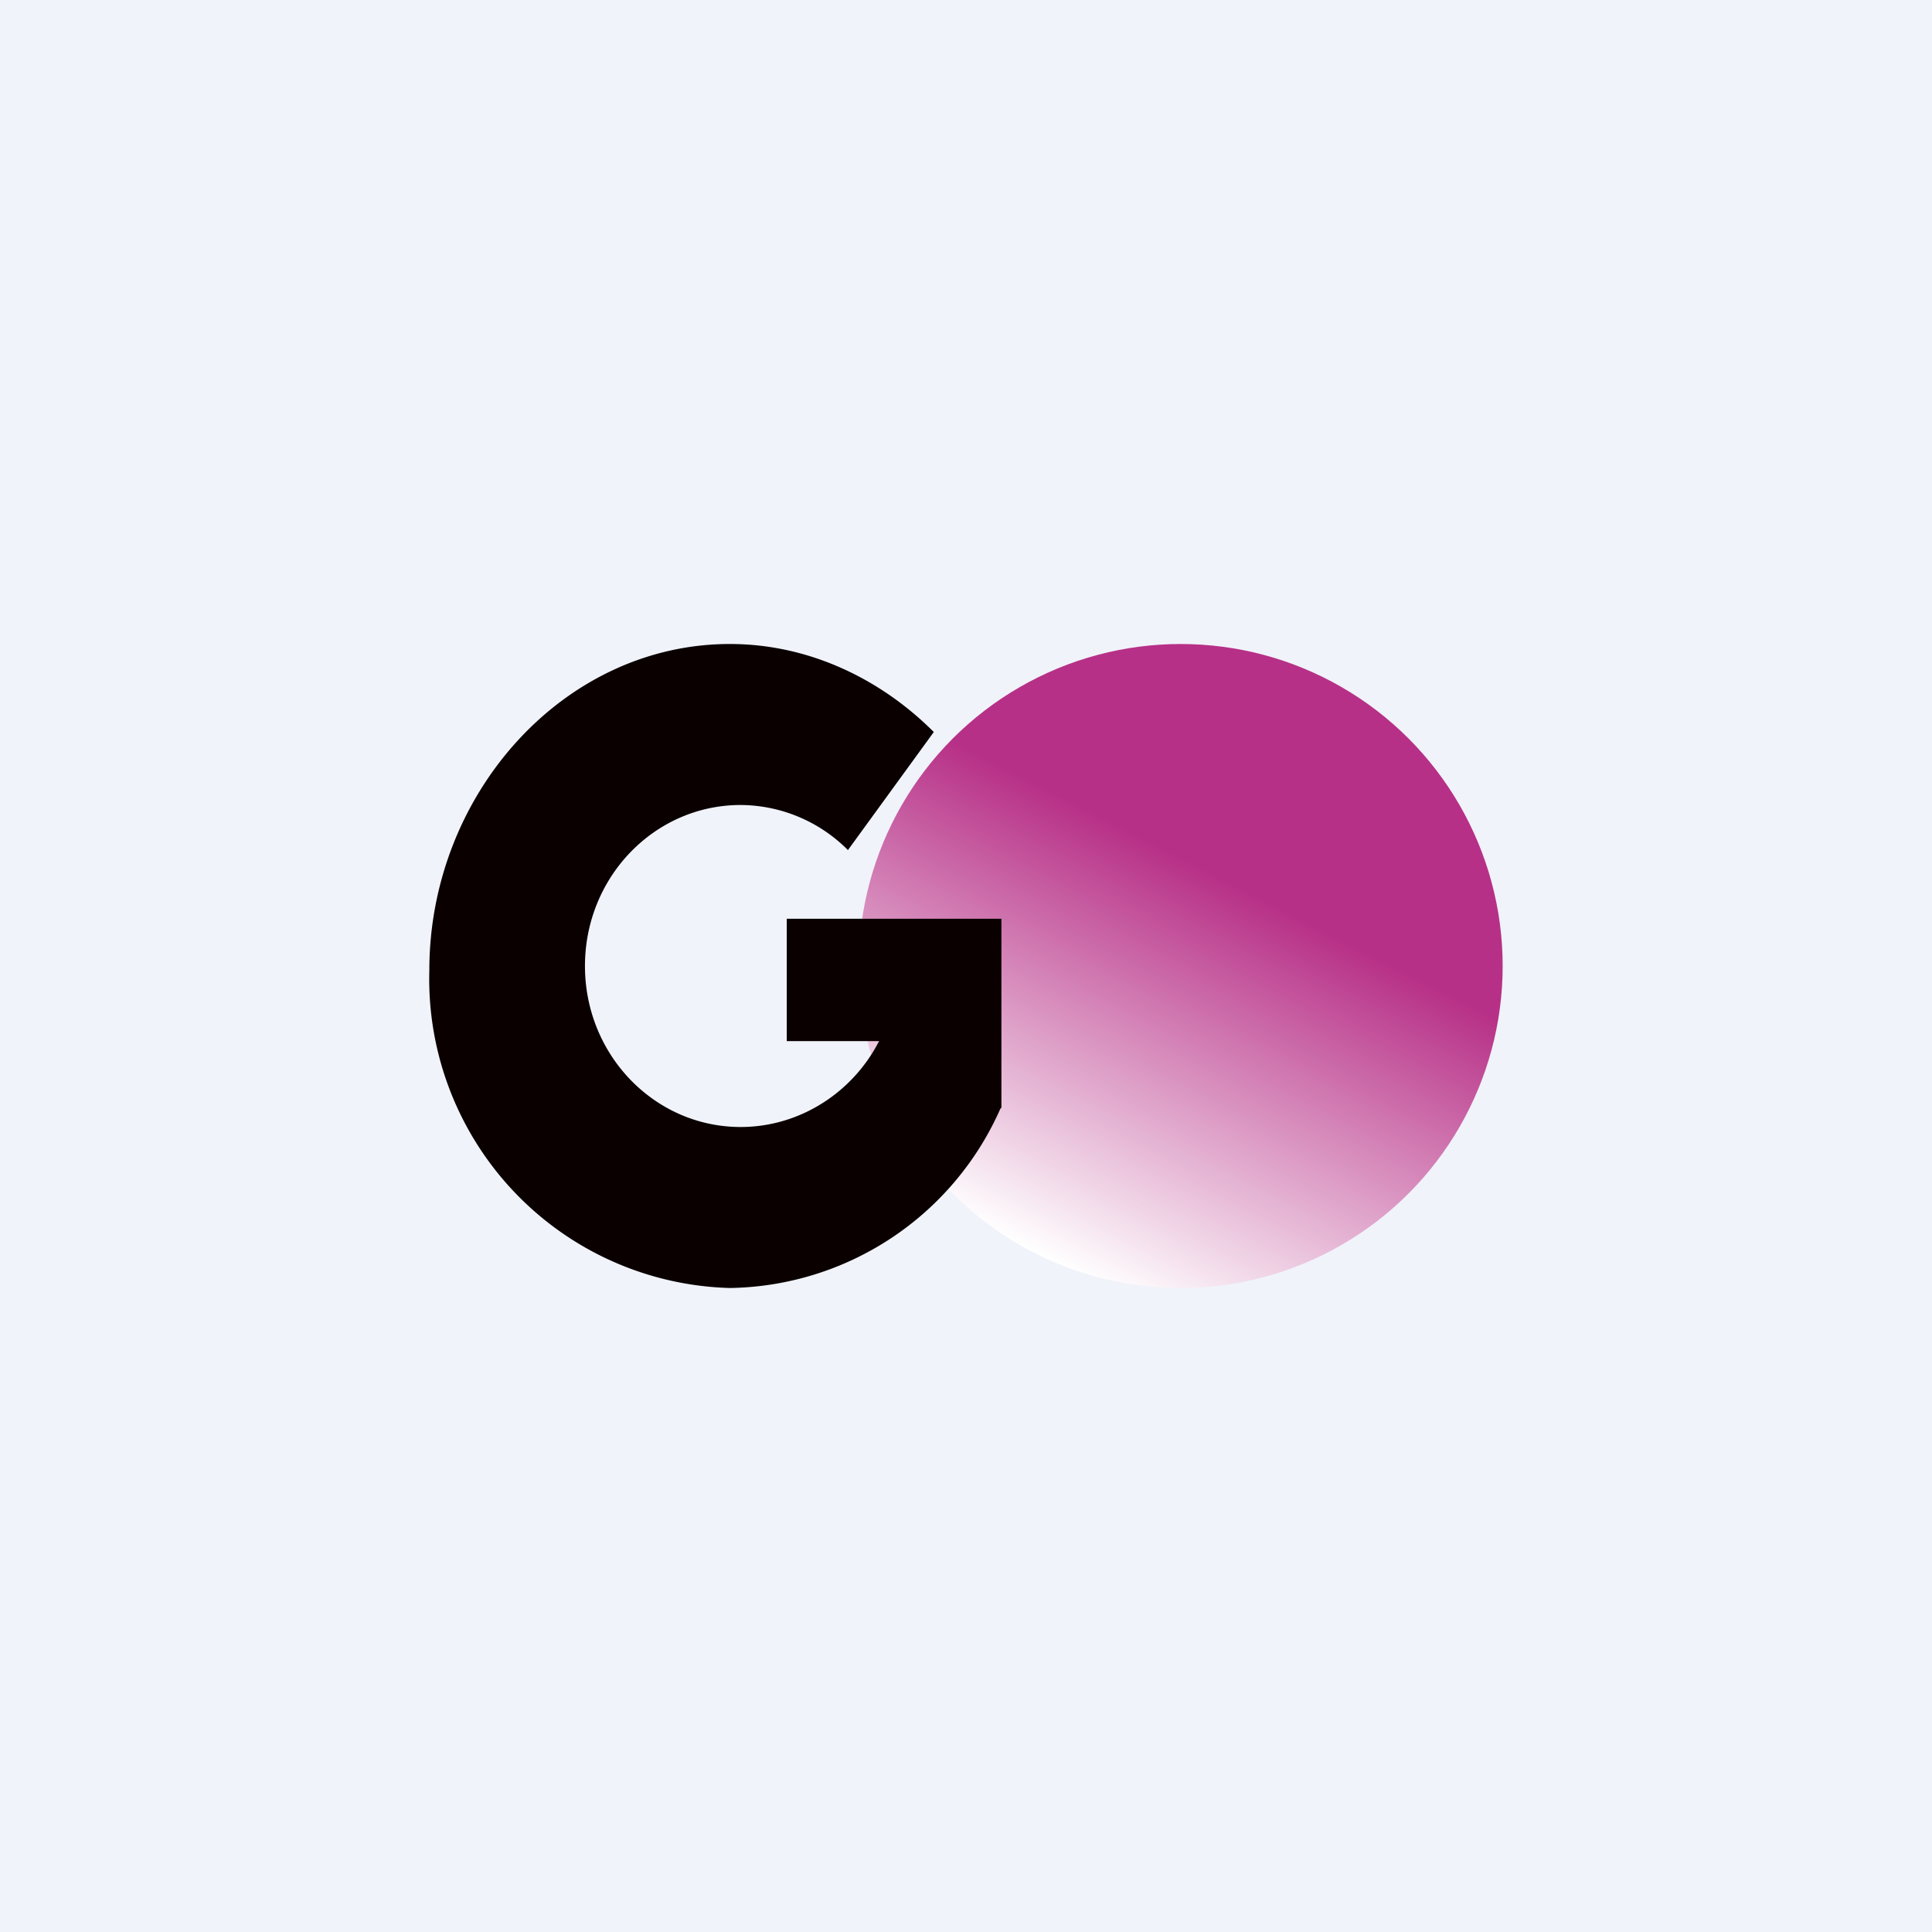 <!-- by TradingView --><svg width="18" height="18" viewBox="0 0 18 18" xmlns="http://www.w3.org/2000/svg"><path fill="#F0F3FA" d="M0 0h18v18H0z"/><circle cx="11" cy="9" r="3" fill="url(#a)"/><path d="M9.32 10.33A2.8 2.8 0 0 1 6.8 12 2.88 2.88 0 0 1 4 9.04C4 7.4 5.25 6 6.8 6c.73 0 1.4.32 1.9.82l-.8 1.1a1.42 1.42 0 0 0-1-.42c-.8 0-1.45.67-1.45 1.5s.65 1.5 1.45 1.5c.56 0 1.05-.33 1.29-.8h-.86V8.56h2v1.76Z" fill="#0A0000"/><defs><linearGradient id="a" x1="12.09" y1="6.49" x2="9.49" y2="11.59" gradientUnits="userSpaceOnUse"><stop offset=".32" stop-color="#B73087"/><stop offset="1" stop-color="#fff"/></linearGradient></defs></svg>